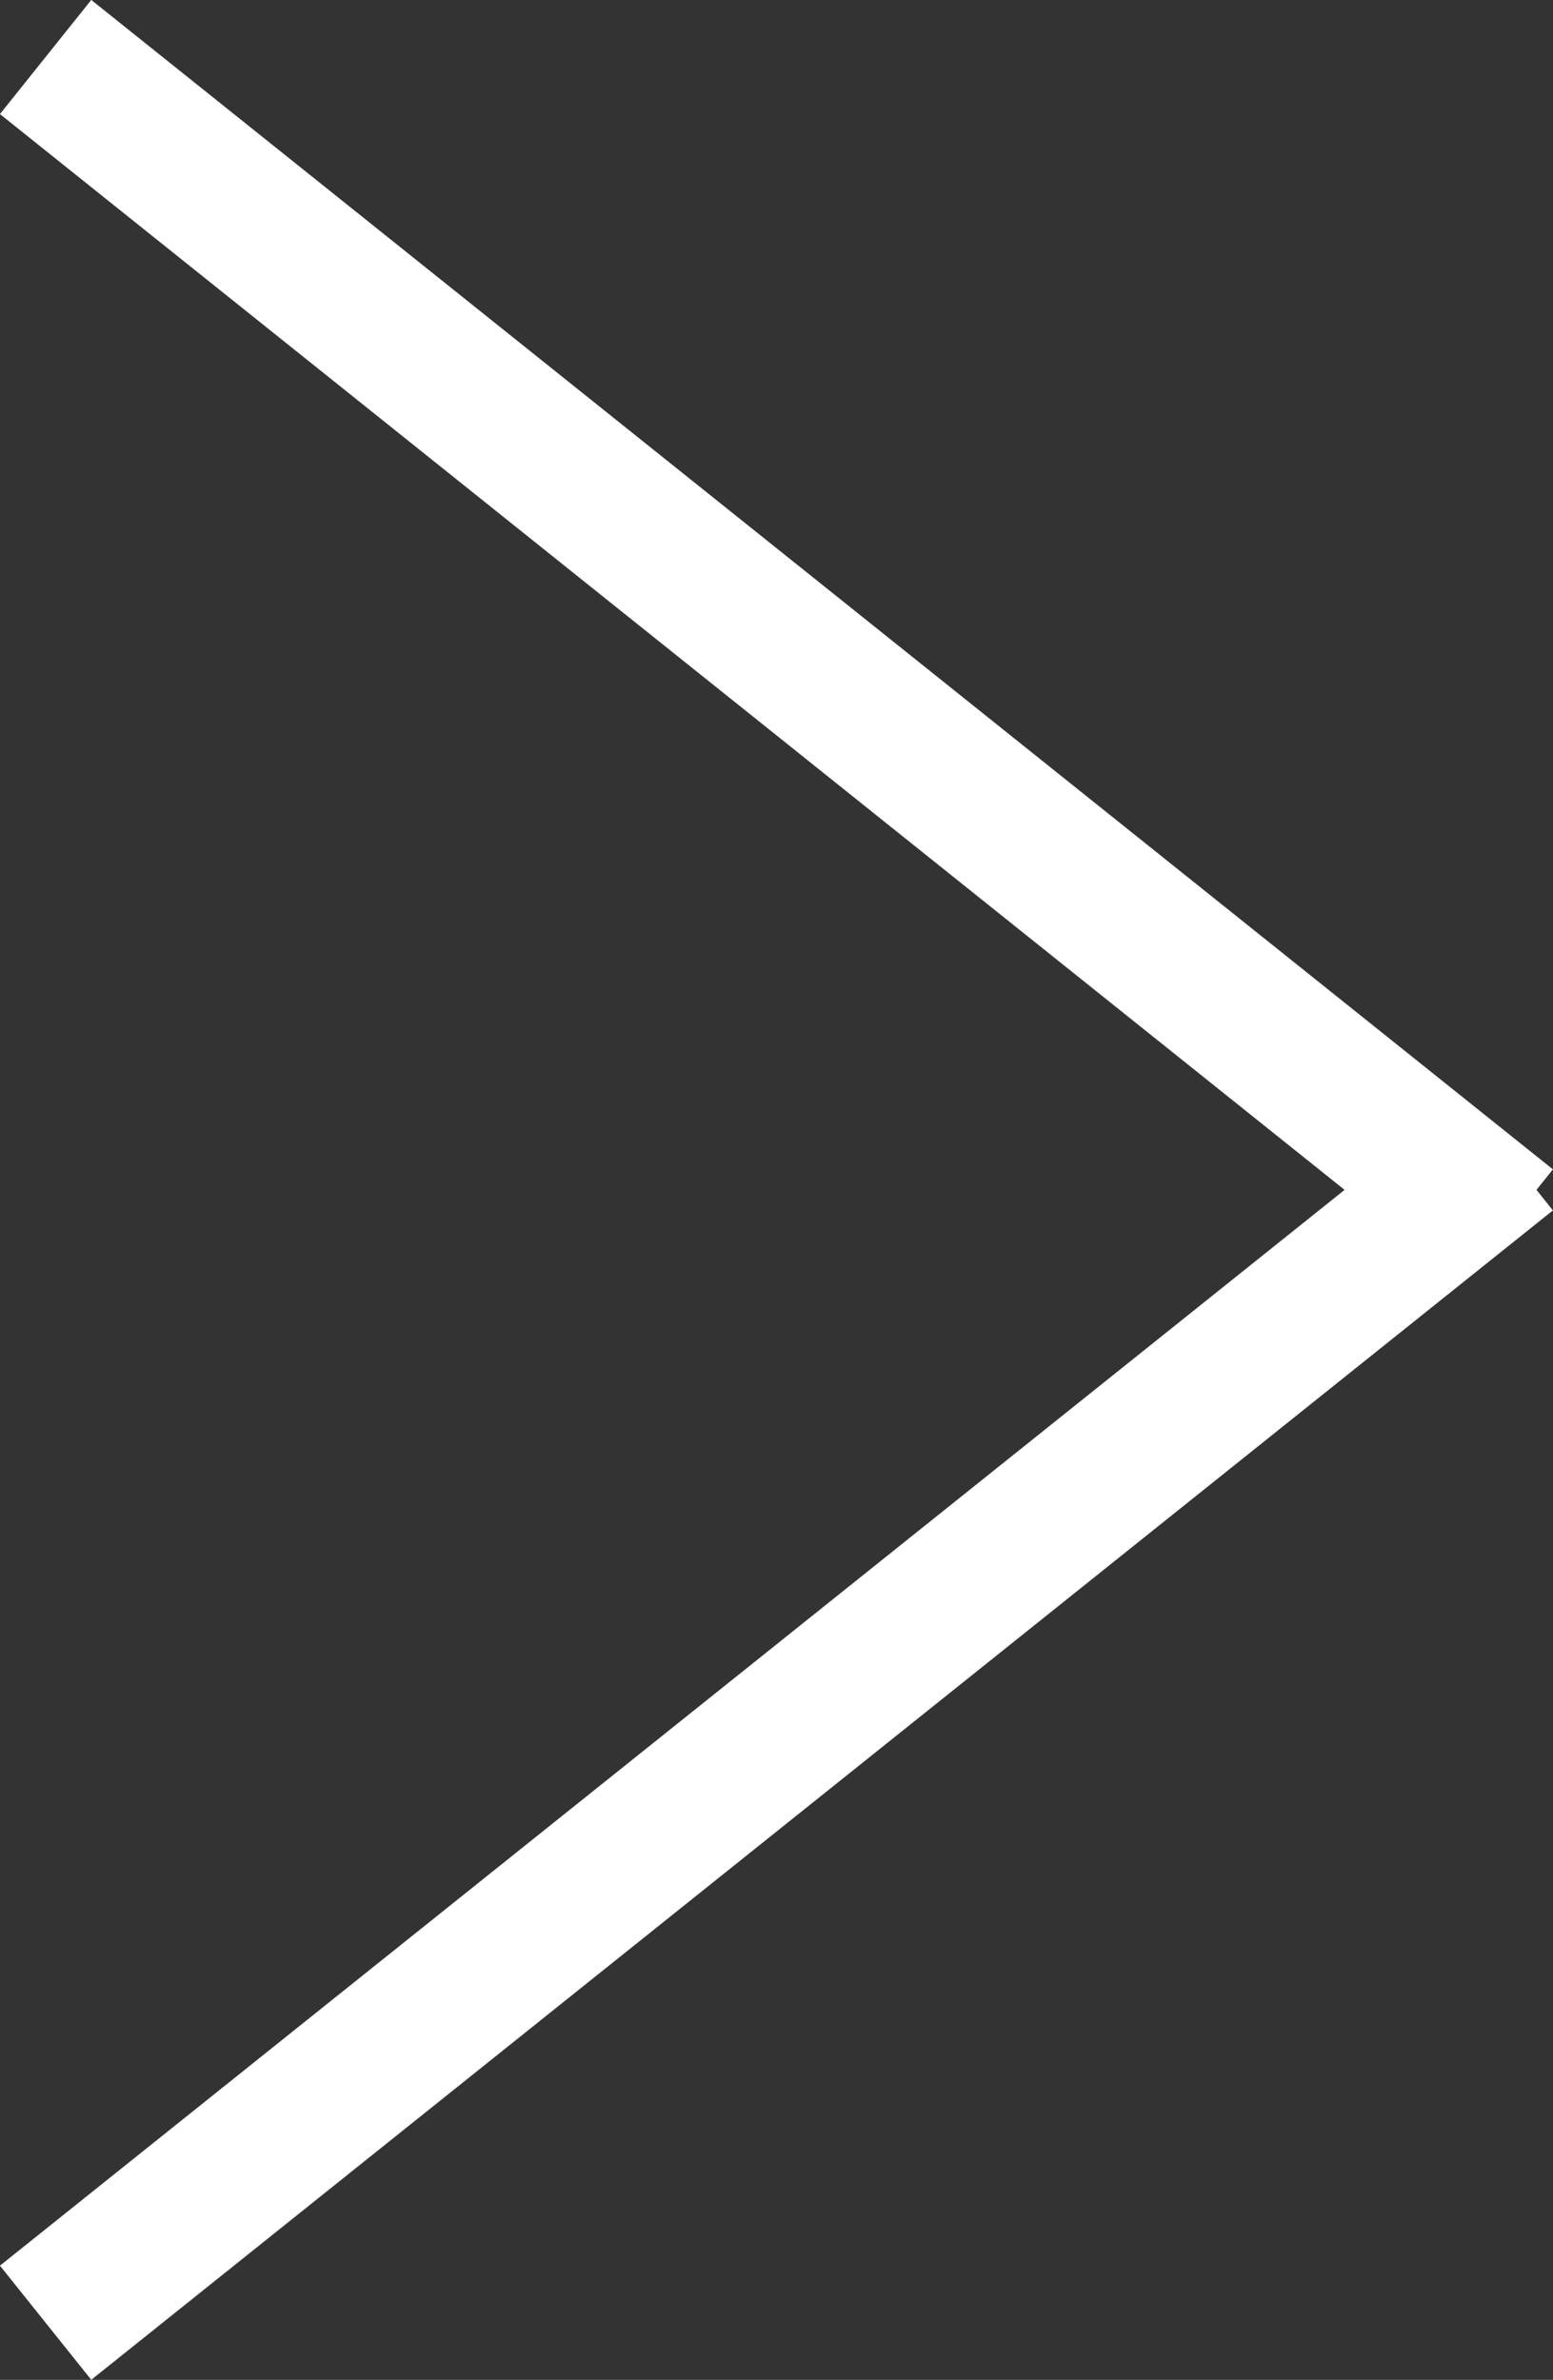 <svg xmlns="http://www.w3.org/2000/svg" width="10.625" height="16.281" viewBox="0 0 10.625 16.281">
  <rect x="0" y="0" width="10.625" height="16.281" fill="#333333" stroke="none"/>
  <g id="グループ_19" data-name="グループ 19" transform="translate(-1321.188 1091.14)">
    <g id="コンポーネント_1_2" data-name="コンポーネント 1 – 2" transform="translate(1321.5 -1090.75)">
      <line id="線_3" data-name="線 3" x2="10" y2="8" fill="none" stroke="#fff" stroke-width="1"/>
      <line id="線_5" data-name="線 5" x1="10" y2="8" transform="translate(0 7.5)" fill="none" stroke="#fff" stroke-width="1"/>
    </g>
  </g>
</svg>
